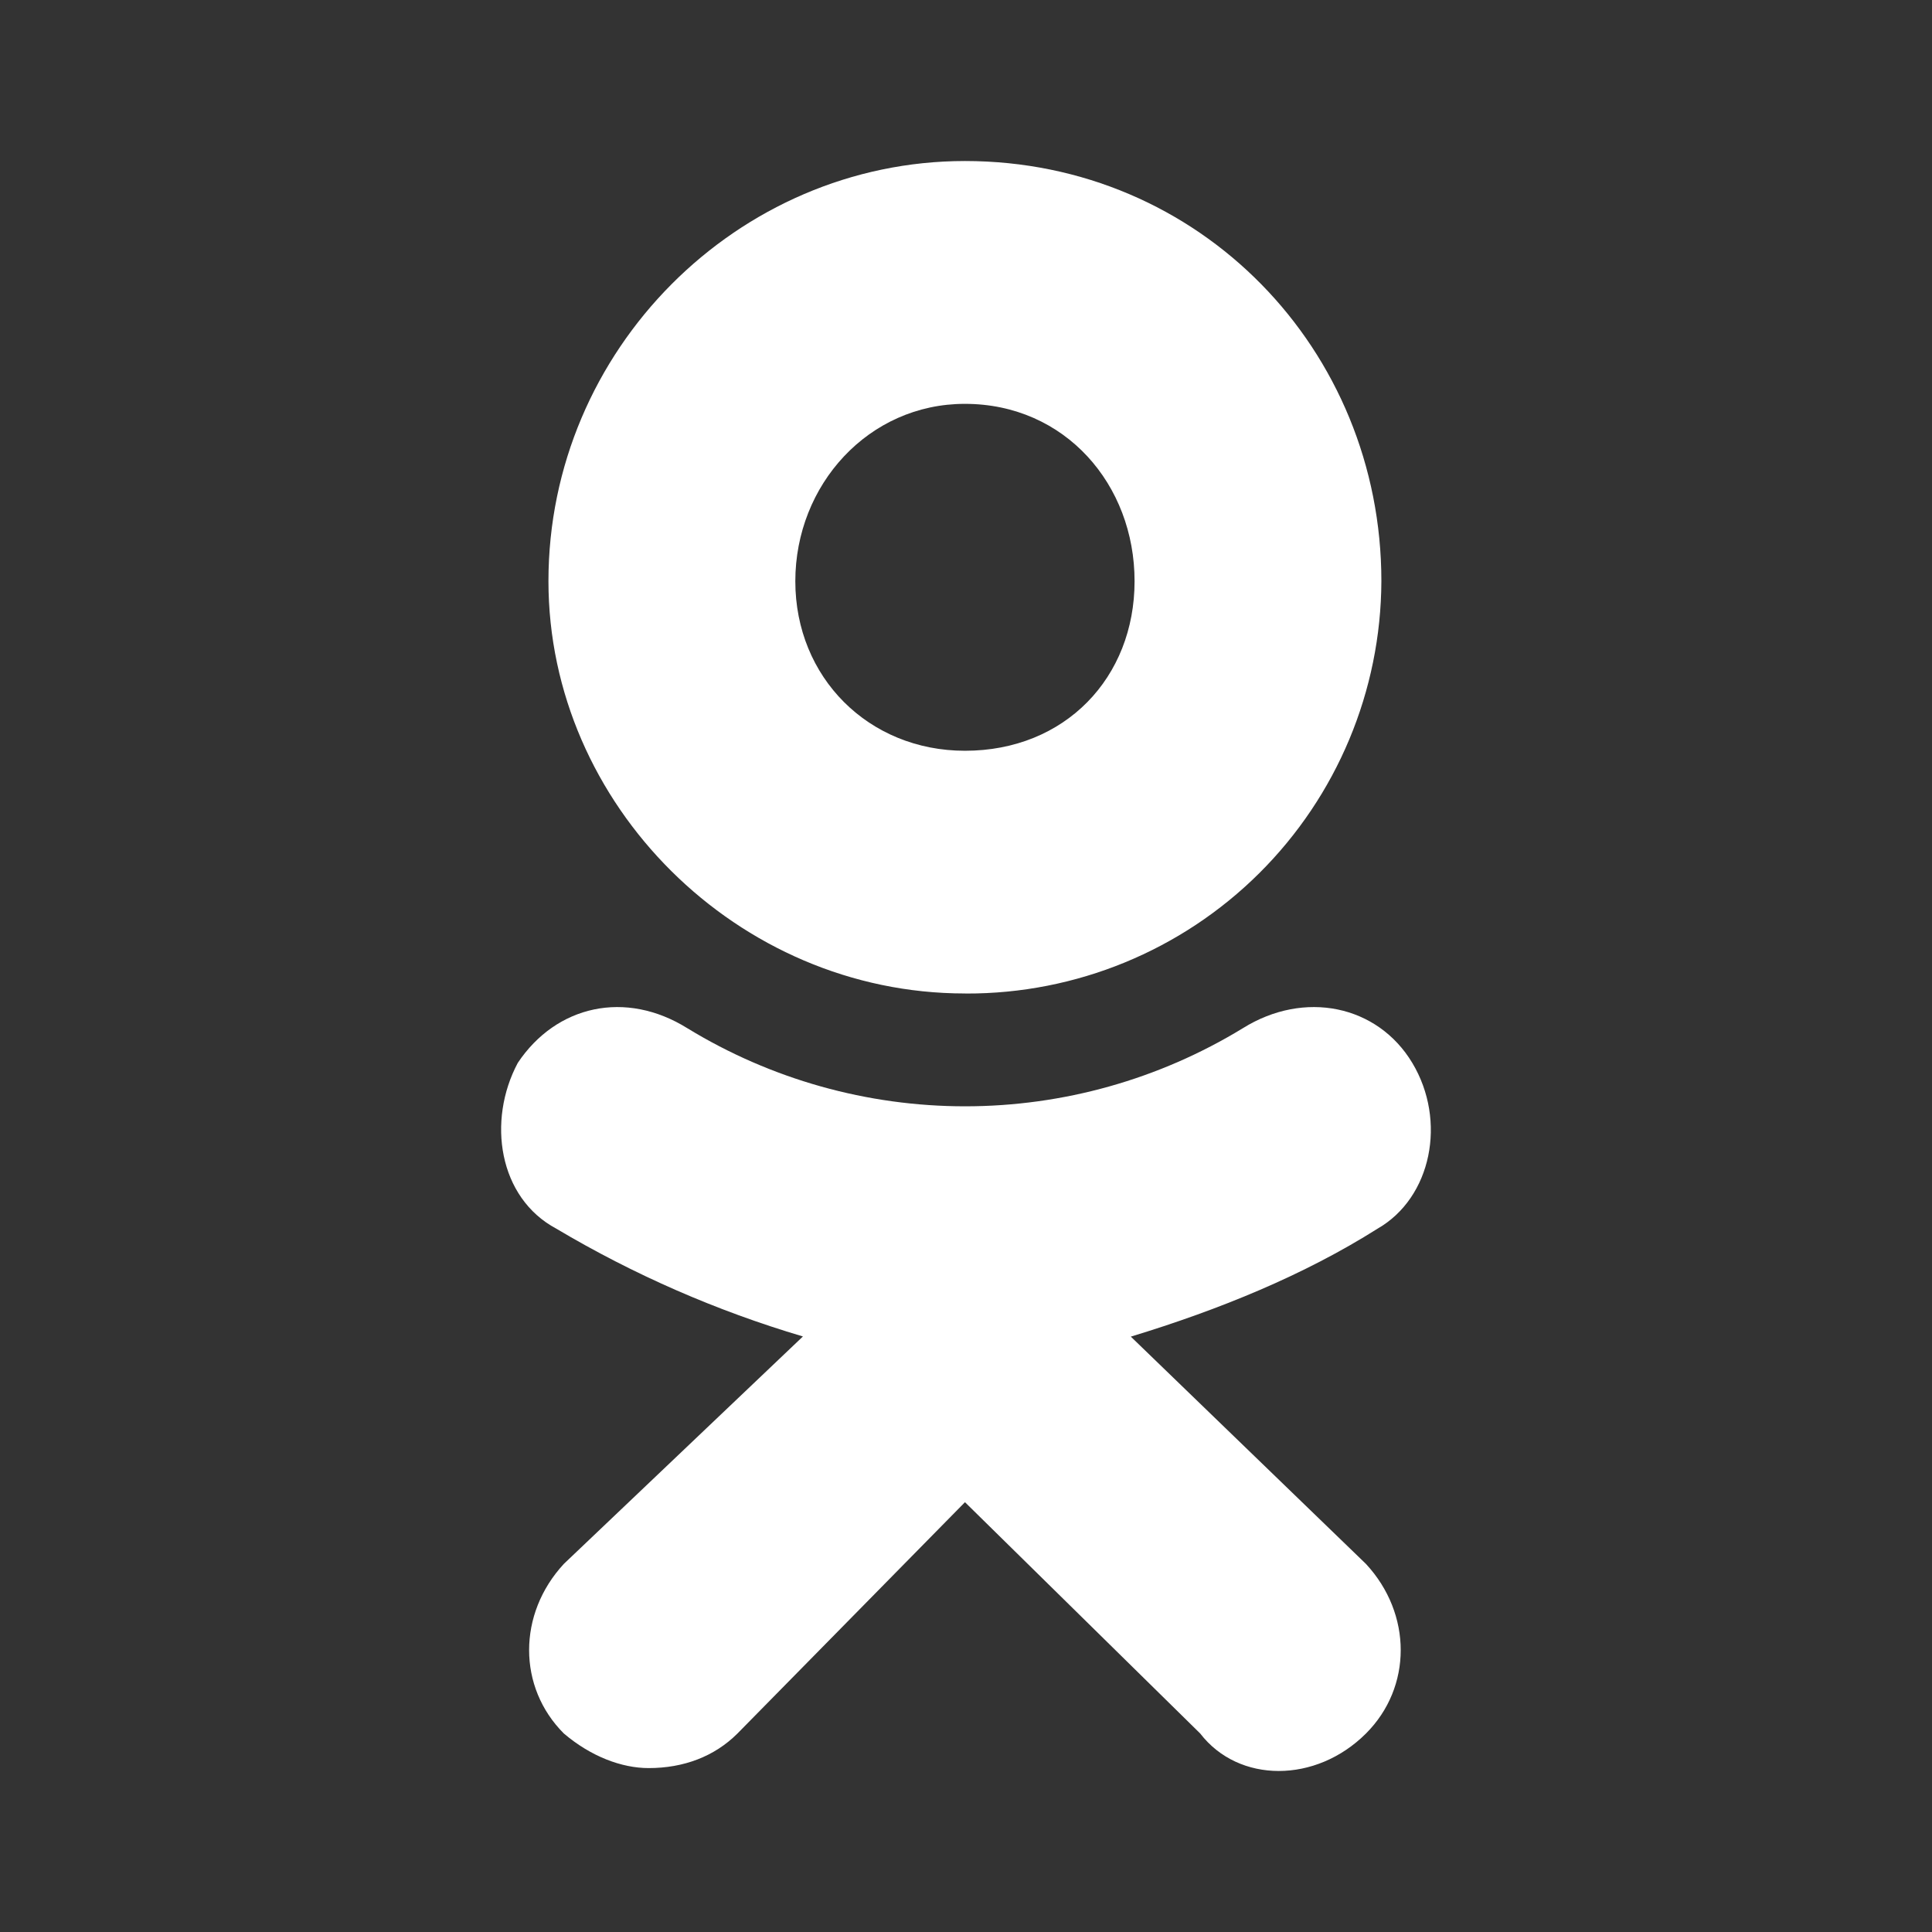 <svg width="32" height="32" viewBox="0 0 32 32" fill="none" xmlns="http://www.w3.org/2000/svg">
<rect x="0" y="0" width="32" height="32" fill="#333333" stroke="none"/>
<path d="M15.981 16.455C12.215 16.455 9.084 13.327 9.084 9.625C9.084 5.796 12.215 2.667 15.983 2.667C19.879 2.667 22.88 5.795 22.88 9.625C22.873 11.443 22.145 13.183 20.856 14.464C19.567 15.745 17.821 16.461 16.004 16.456L15.981 16.455V16.455ZM15.981 6.689C14.387 6.689 13.173 8.029 13.173 9.627C13.173 11.221 14.387 12.435 15.983 12.435C17.643 12.435 18.792 11.221 18.792 9.627C18.793 8.028 17.643 6.689 15.981 6.689ZM18.728 22.137L22.625 25.904C23.392 26.732 23.392 27.945 22.625 28.712C21.796 29.54 20.517 29.54 19.879 28.712L15.983 24.881L12.215 28.712C11.832 29.095 11.32 29.285 10.744 29.285C10.297 29.285 9.787 29.093 9.339 28.712C8.572 27.945 8.572 26.732 9.339 25.903L13.299 22.136C11.868 21.712 10.497 21.113 9.215 20.351C8.256 19.84 8.065 18.564 8.576 17.605C9.215 16.648 10.364 16.393 11.387 17.032C12.771 17.877 14.362 18.324 15.985 18.324C17.607 18.324 19.198 17.877 20.583 17.032C21.605 16.393 22.817 16.648 23.392 17.605C23.968 18.564 23.711 19.839 22.816 20.351C21.604 21.117 20.199 21.692 18.729 22.139L18.728 22.137V22.137Z" fill="white"/>
</svg>
